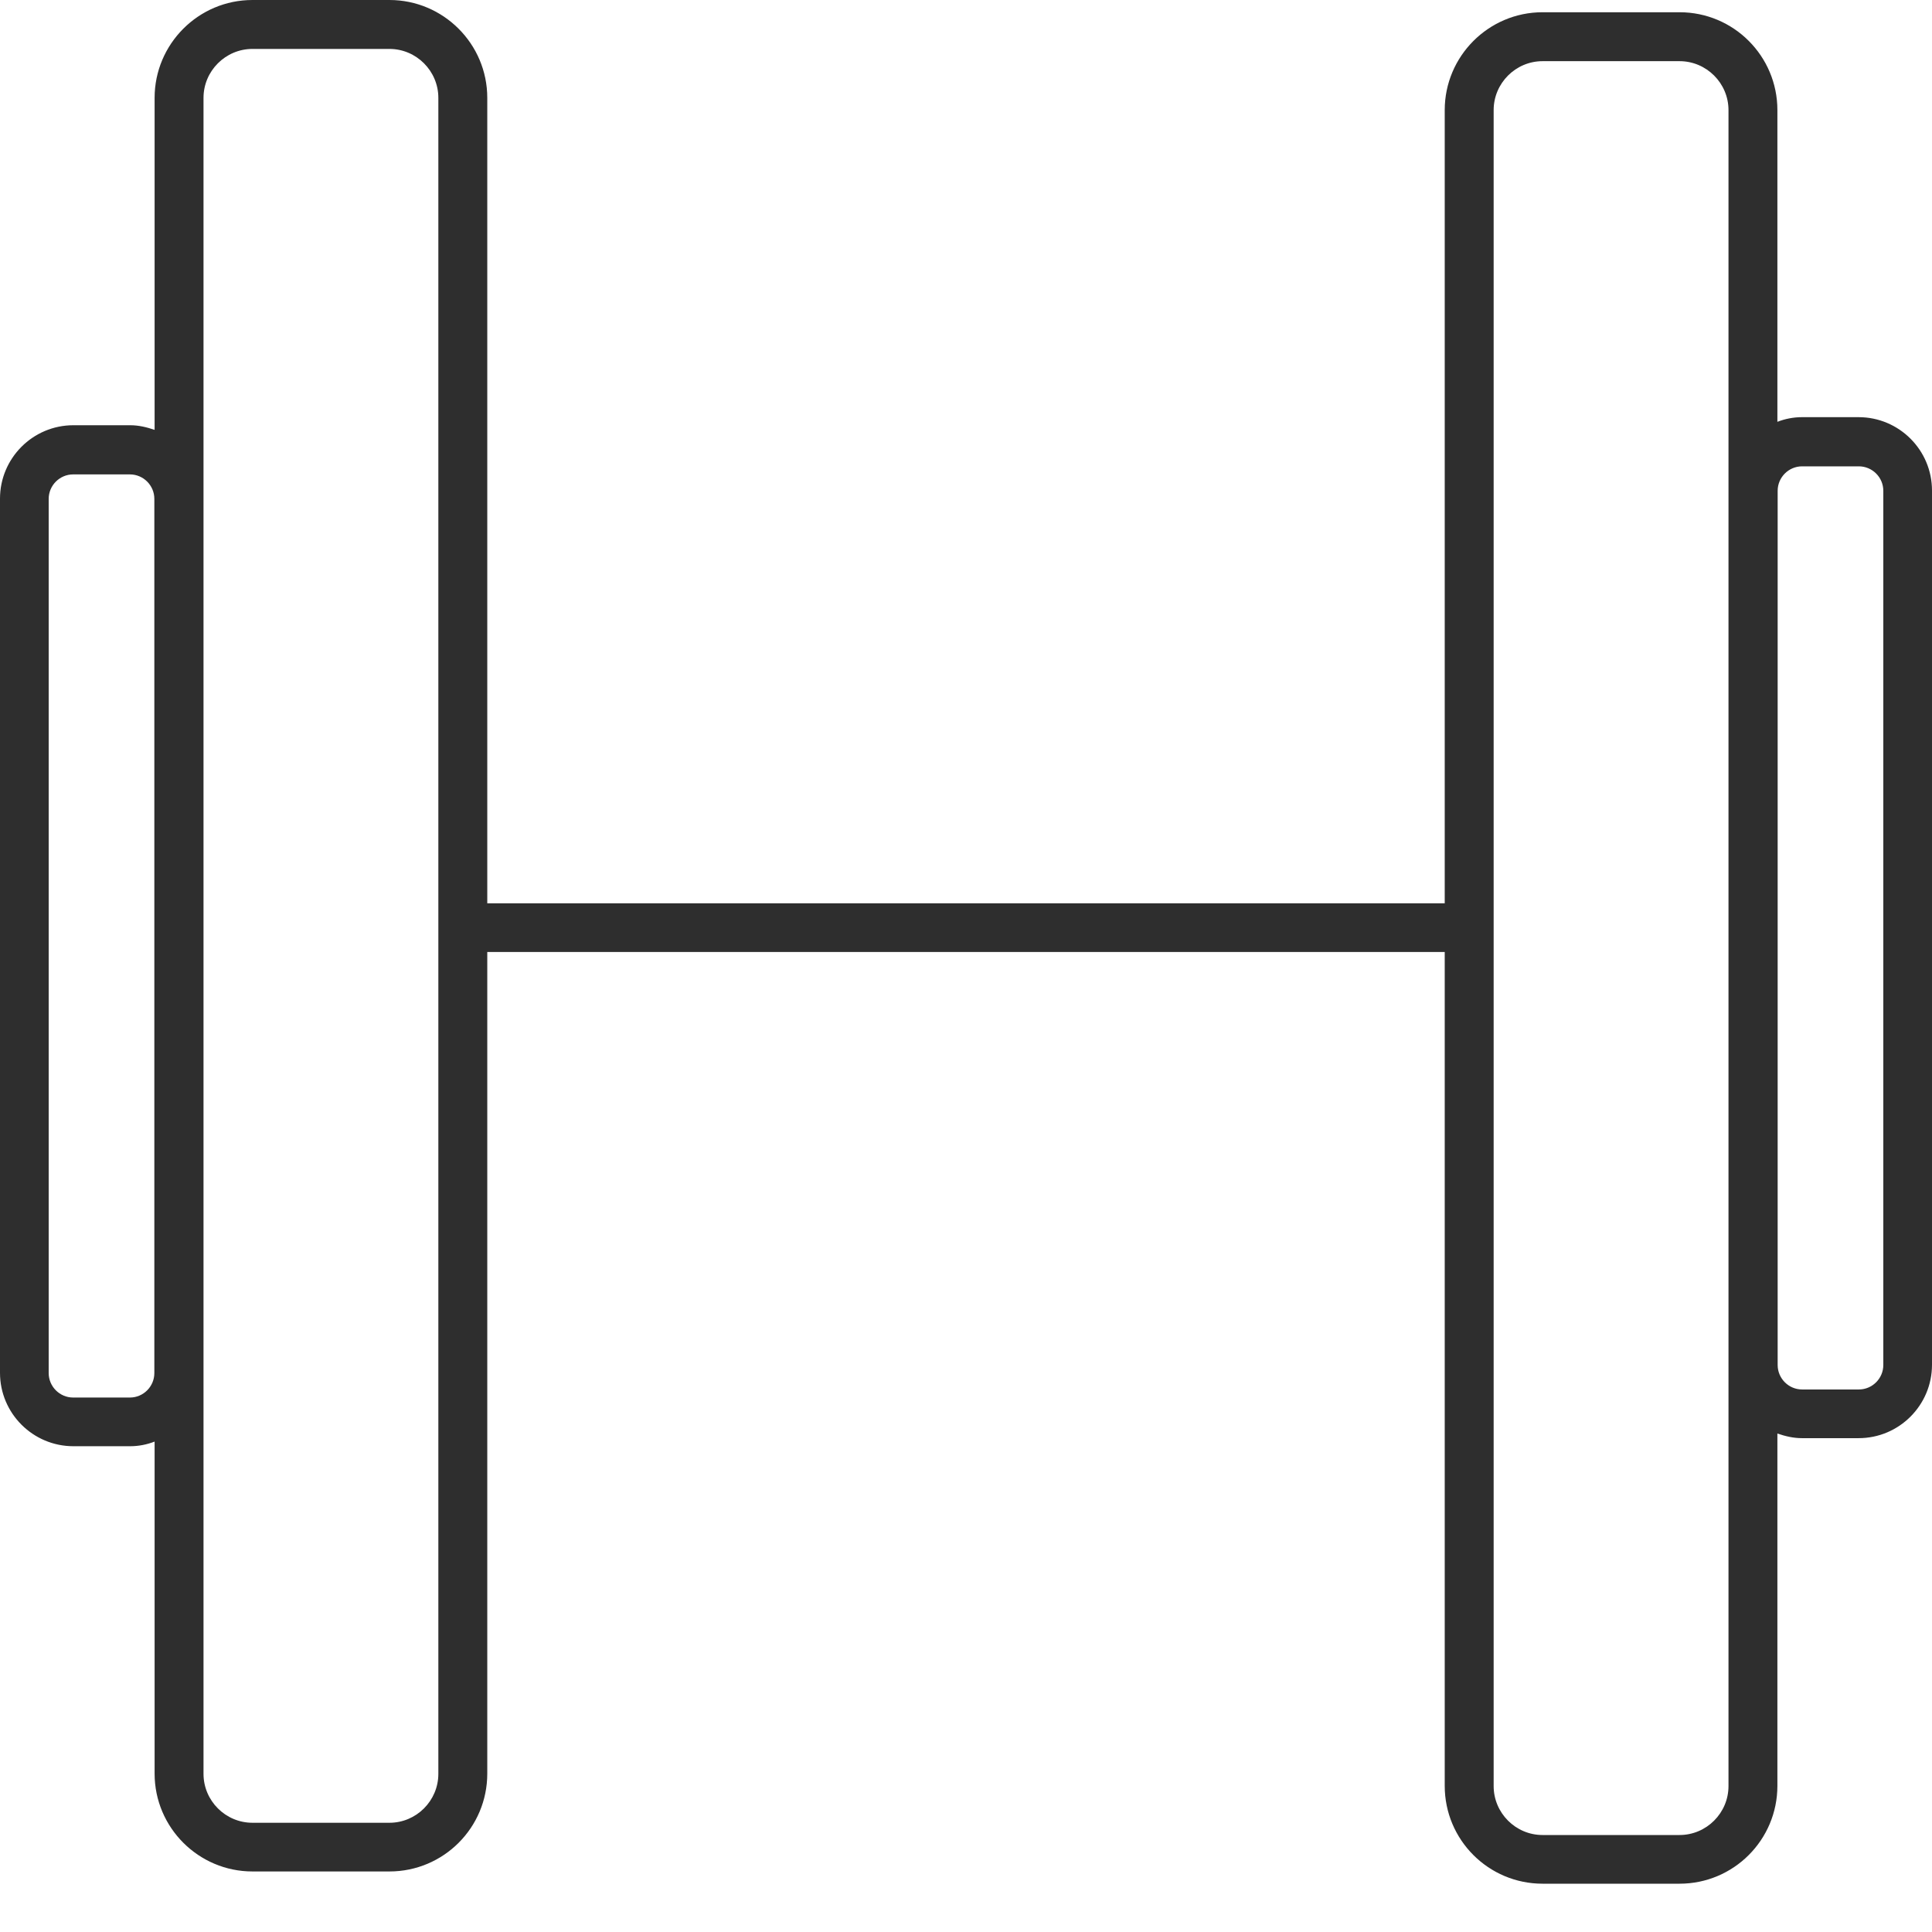 <?xml version="1.0" encoding="utf-8"?>
<svg xmlns="http://www.w3.org/2000/svg" width="80" height="80" viewBox="0 0 80 80" fill="none">
<path d="M76.961 17.274H74.611C74.257 17.274 73.912 17.345 73.598 17.466V4.559C73.598 2.32 71.785 0.507 69.547 0.507H63.874C61.636 0.507 59.823 2.33 59.823 4.559V37.404H20.177V4.052C20.177 1.813 18.354 0 16.126 0H10.453C8.215 0 6.402 1.824 6.402 4.052V17.8C6.077 17.689 5.743 17.608 5.389 17.608H3.039C1.357 17.608 0 18.976 0 20.647V56.846C0 58.528 1.367 59.885 3.039 59.885H5.389C5.743 59.885 6.088 59.815 6.402 59.693V73.441C6.402 75.68 8.225 77.493 10.453 77.493H16.126C18.364 77.493 20.177 75.68 20.177 73.441V39.42H59.823V73.948C59.823 76.186 61.636 78 63.874 78H69.547C71.785 78 73.598 76.186 73.598 73.948V59.359C73.922 59.47 74.257 59.551 74.611 59.551H76.961C78.643 59.551 80 58.183 80 56.512V20.313C80 18.631 78.633 17.274 76.961 17.274ZM5.379 57.869H3.029C2.472 57.869 2.016 57.413 2.016 56.856V20.657C2.016 20.1 2.472 19.644 3.029 19.644H5.379C5.936 19.644 6.391 20.1 6.391 20.657V56.856C6.391 57.413 5.936 57.869 5.379 57.869ZM18.151 73.451C18.151 74.566 17.24 75.477 16.126 75.477H10.453C9.339 75.477 8.427 74.566 8.427 73.451V4.052C8.427 2.938 9.339 2.026 10.453 2.026H16.126C17.24 2.026 18.151 2.938 18.151 4.052V73.451ZM71.573 73.958C71.573 75.072 70.661 75.984 69.547 75.984H63.874C62.76 75.984 61.849 75.072 61.849 73.958V4.559C61.849 3.445 62.76 2.533 63.874 2.533H69.547C70.661 2.533 71.573 3.445 71.573 4.559V73.958ZM77.984 56.522C77.984 57.079 77.528 57.535 76.971 57.535H74.621C74.064 57.535 73.609 57.079 73.609 56.522V20.323C73.609 19.766 74.064 19.31 74.621 19.31H76.971C77.528 19.31 77.984 19.766 77.984 20.323V56.522Z" fill="#2E2E2E"/>
</svg>